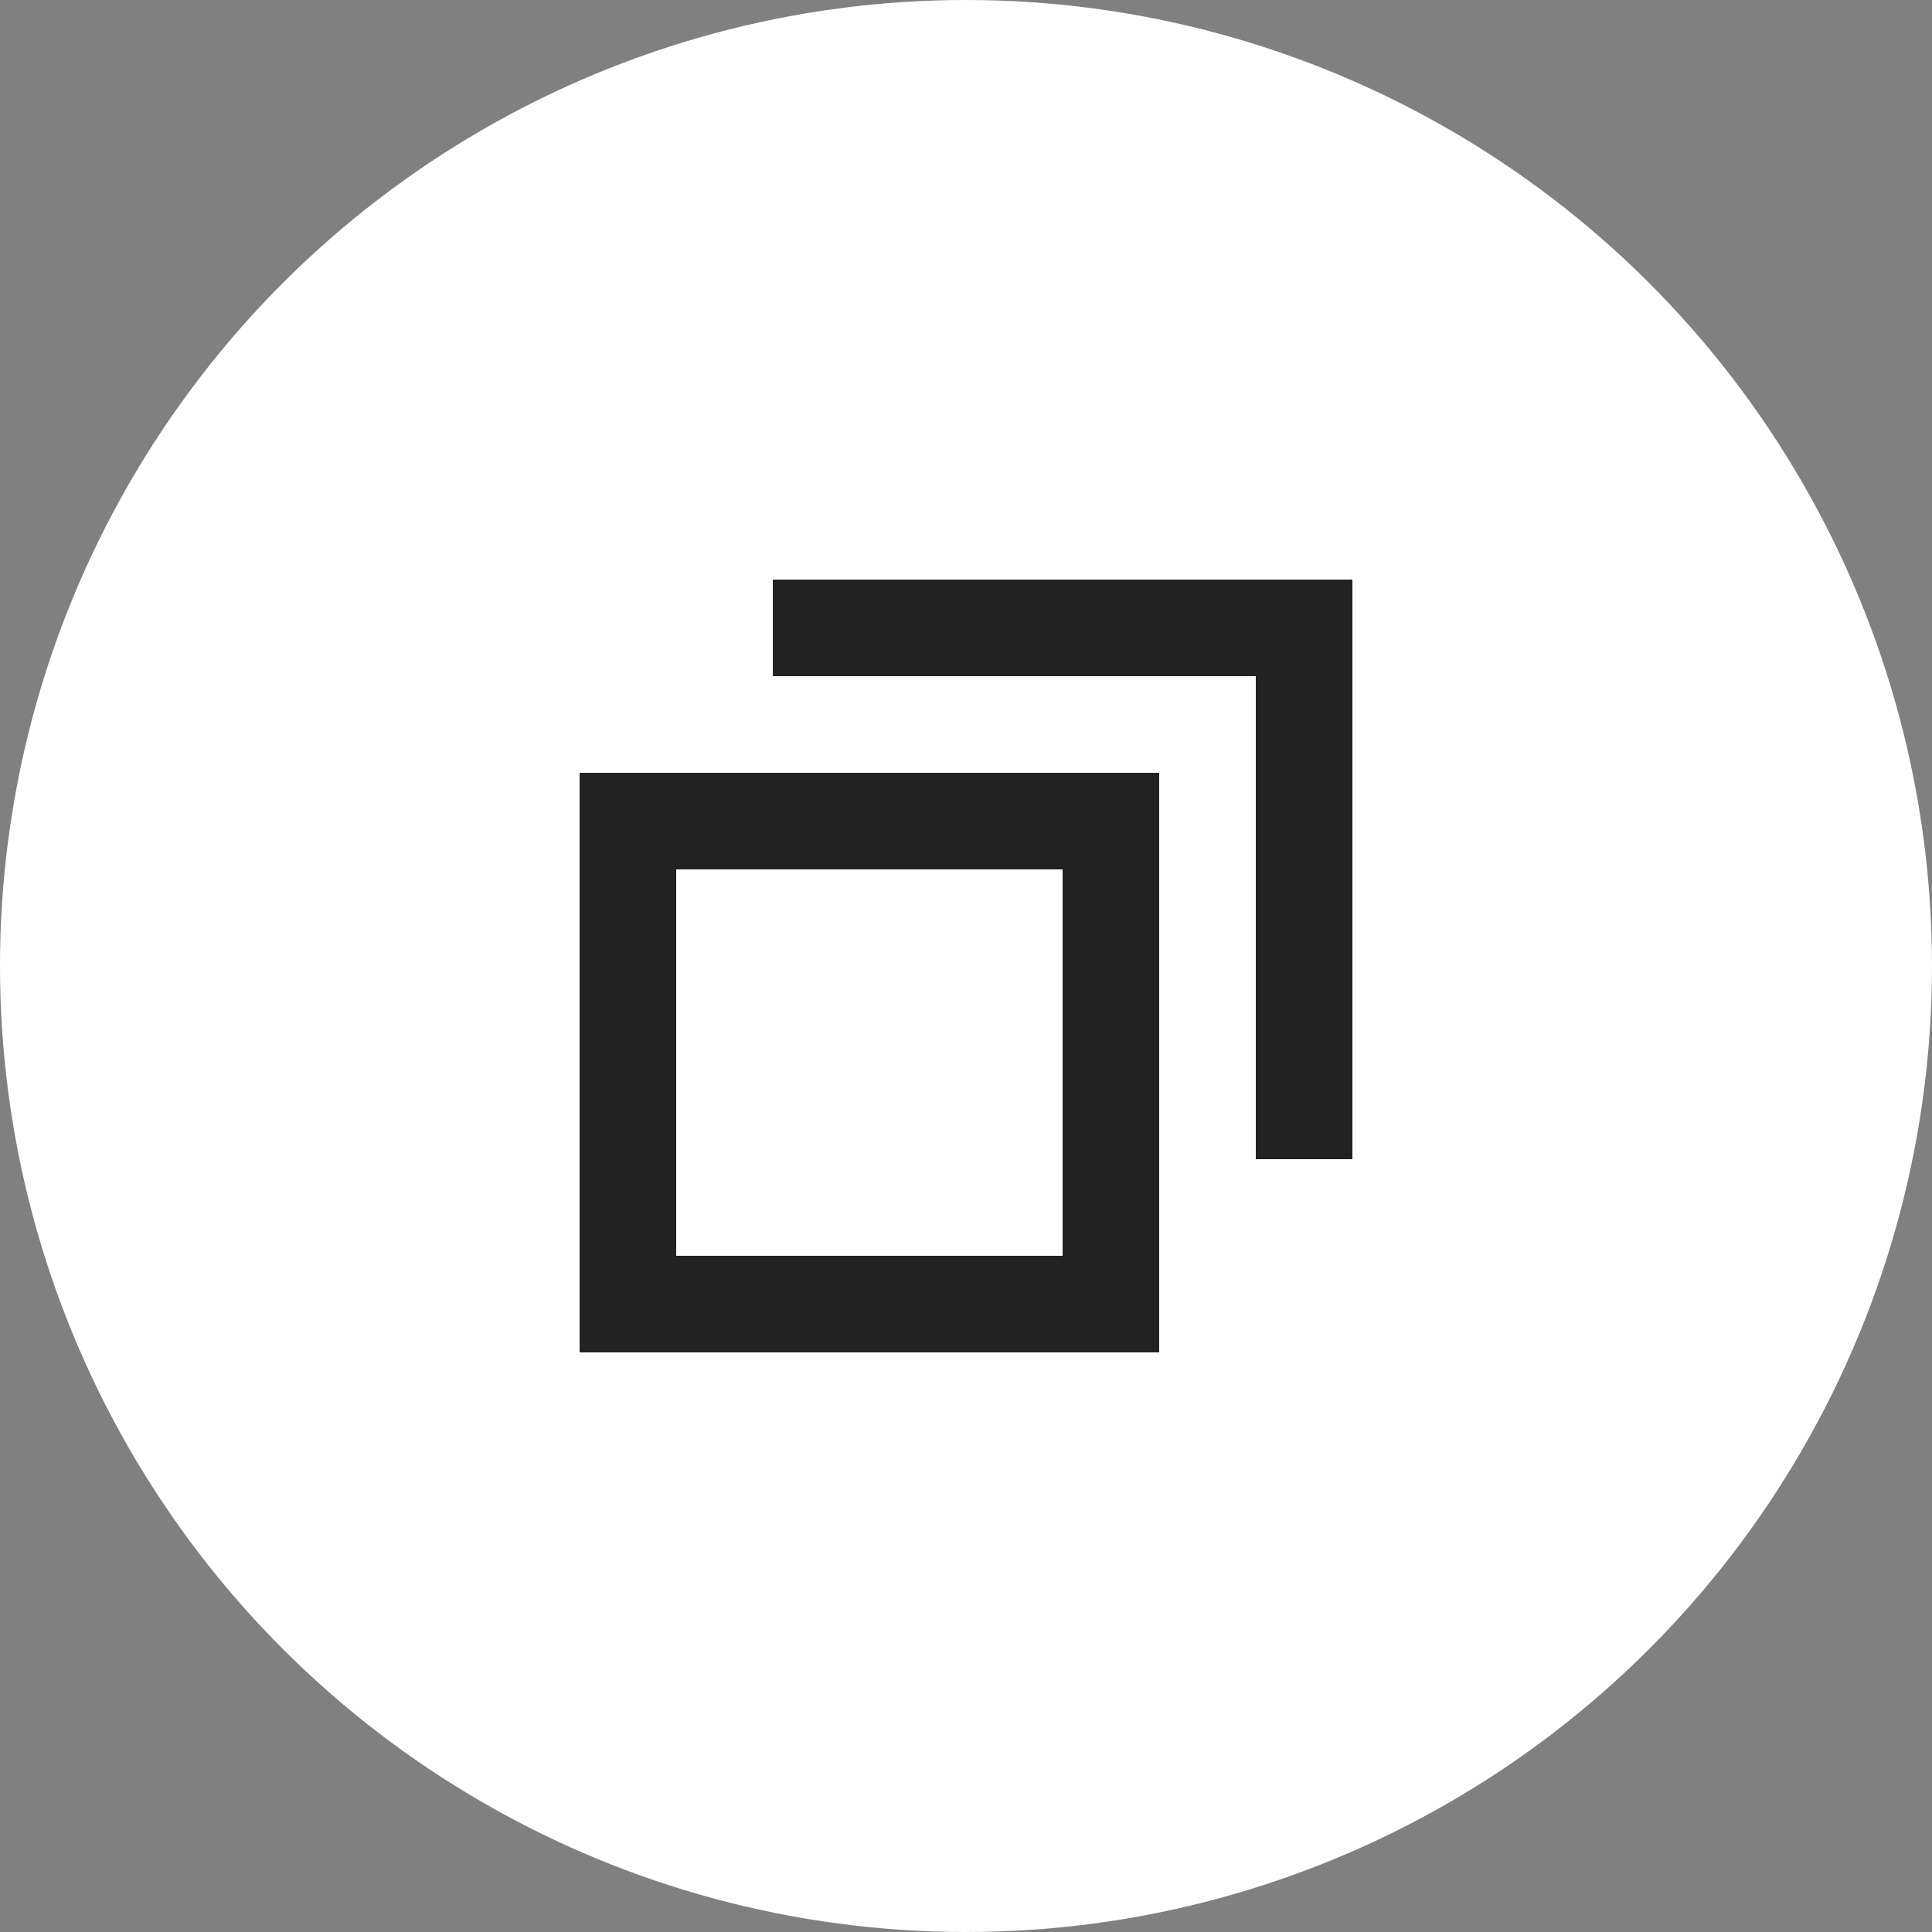 <svg xmlns="http://www.w3.org/2000/svg" width="20" height="20" viewBox="0 0 20 20"><rect x="0" y="0" width="20" height="20" fill="#808080" stroke="none"/><circle cx="10" cy="10" r="10" transform="translate(0 20) rotate(-90)" fill="#fff"/><g transform="translate(6 6)"><g transform="translate(2)" fill="#fff"><path d="M 5.5 5.5 L 0.5 5.5 L 0.5 0.5 L 5.5 0.5 L 5.5 5.5 Z" stroke="none"/><path d="M 1 1 L 1 5 L 5 5 L 5 1 L 1 1 M 0 0 L 6 0 L 6 6 L 0 6 L 0 0 Z" stroke="none" fill="#222"/></g><path d="M0,0H6V6H0Z" transform="translate(1 1)" fill="#fff"/><g transform="translate(0 2)" fill="#fff" stroke="#222" stroke-width="1"><rect width="6" height="6" stroke="none"/><rect x="0.5" y="0.5" width="5" height="5" fill="none"/></g></g></svg>